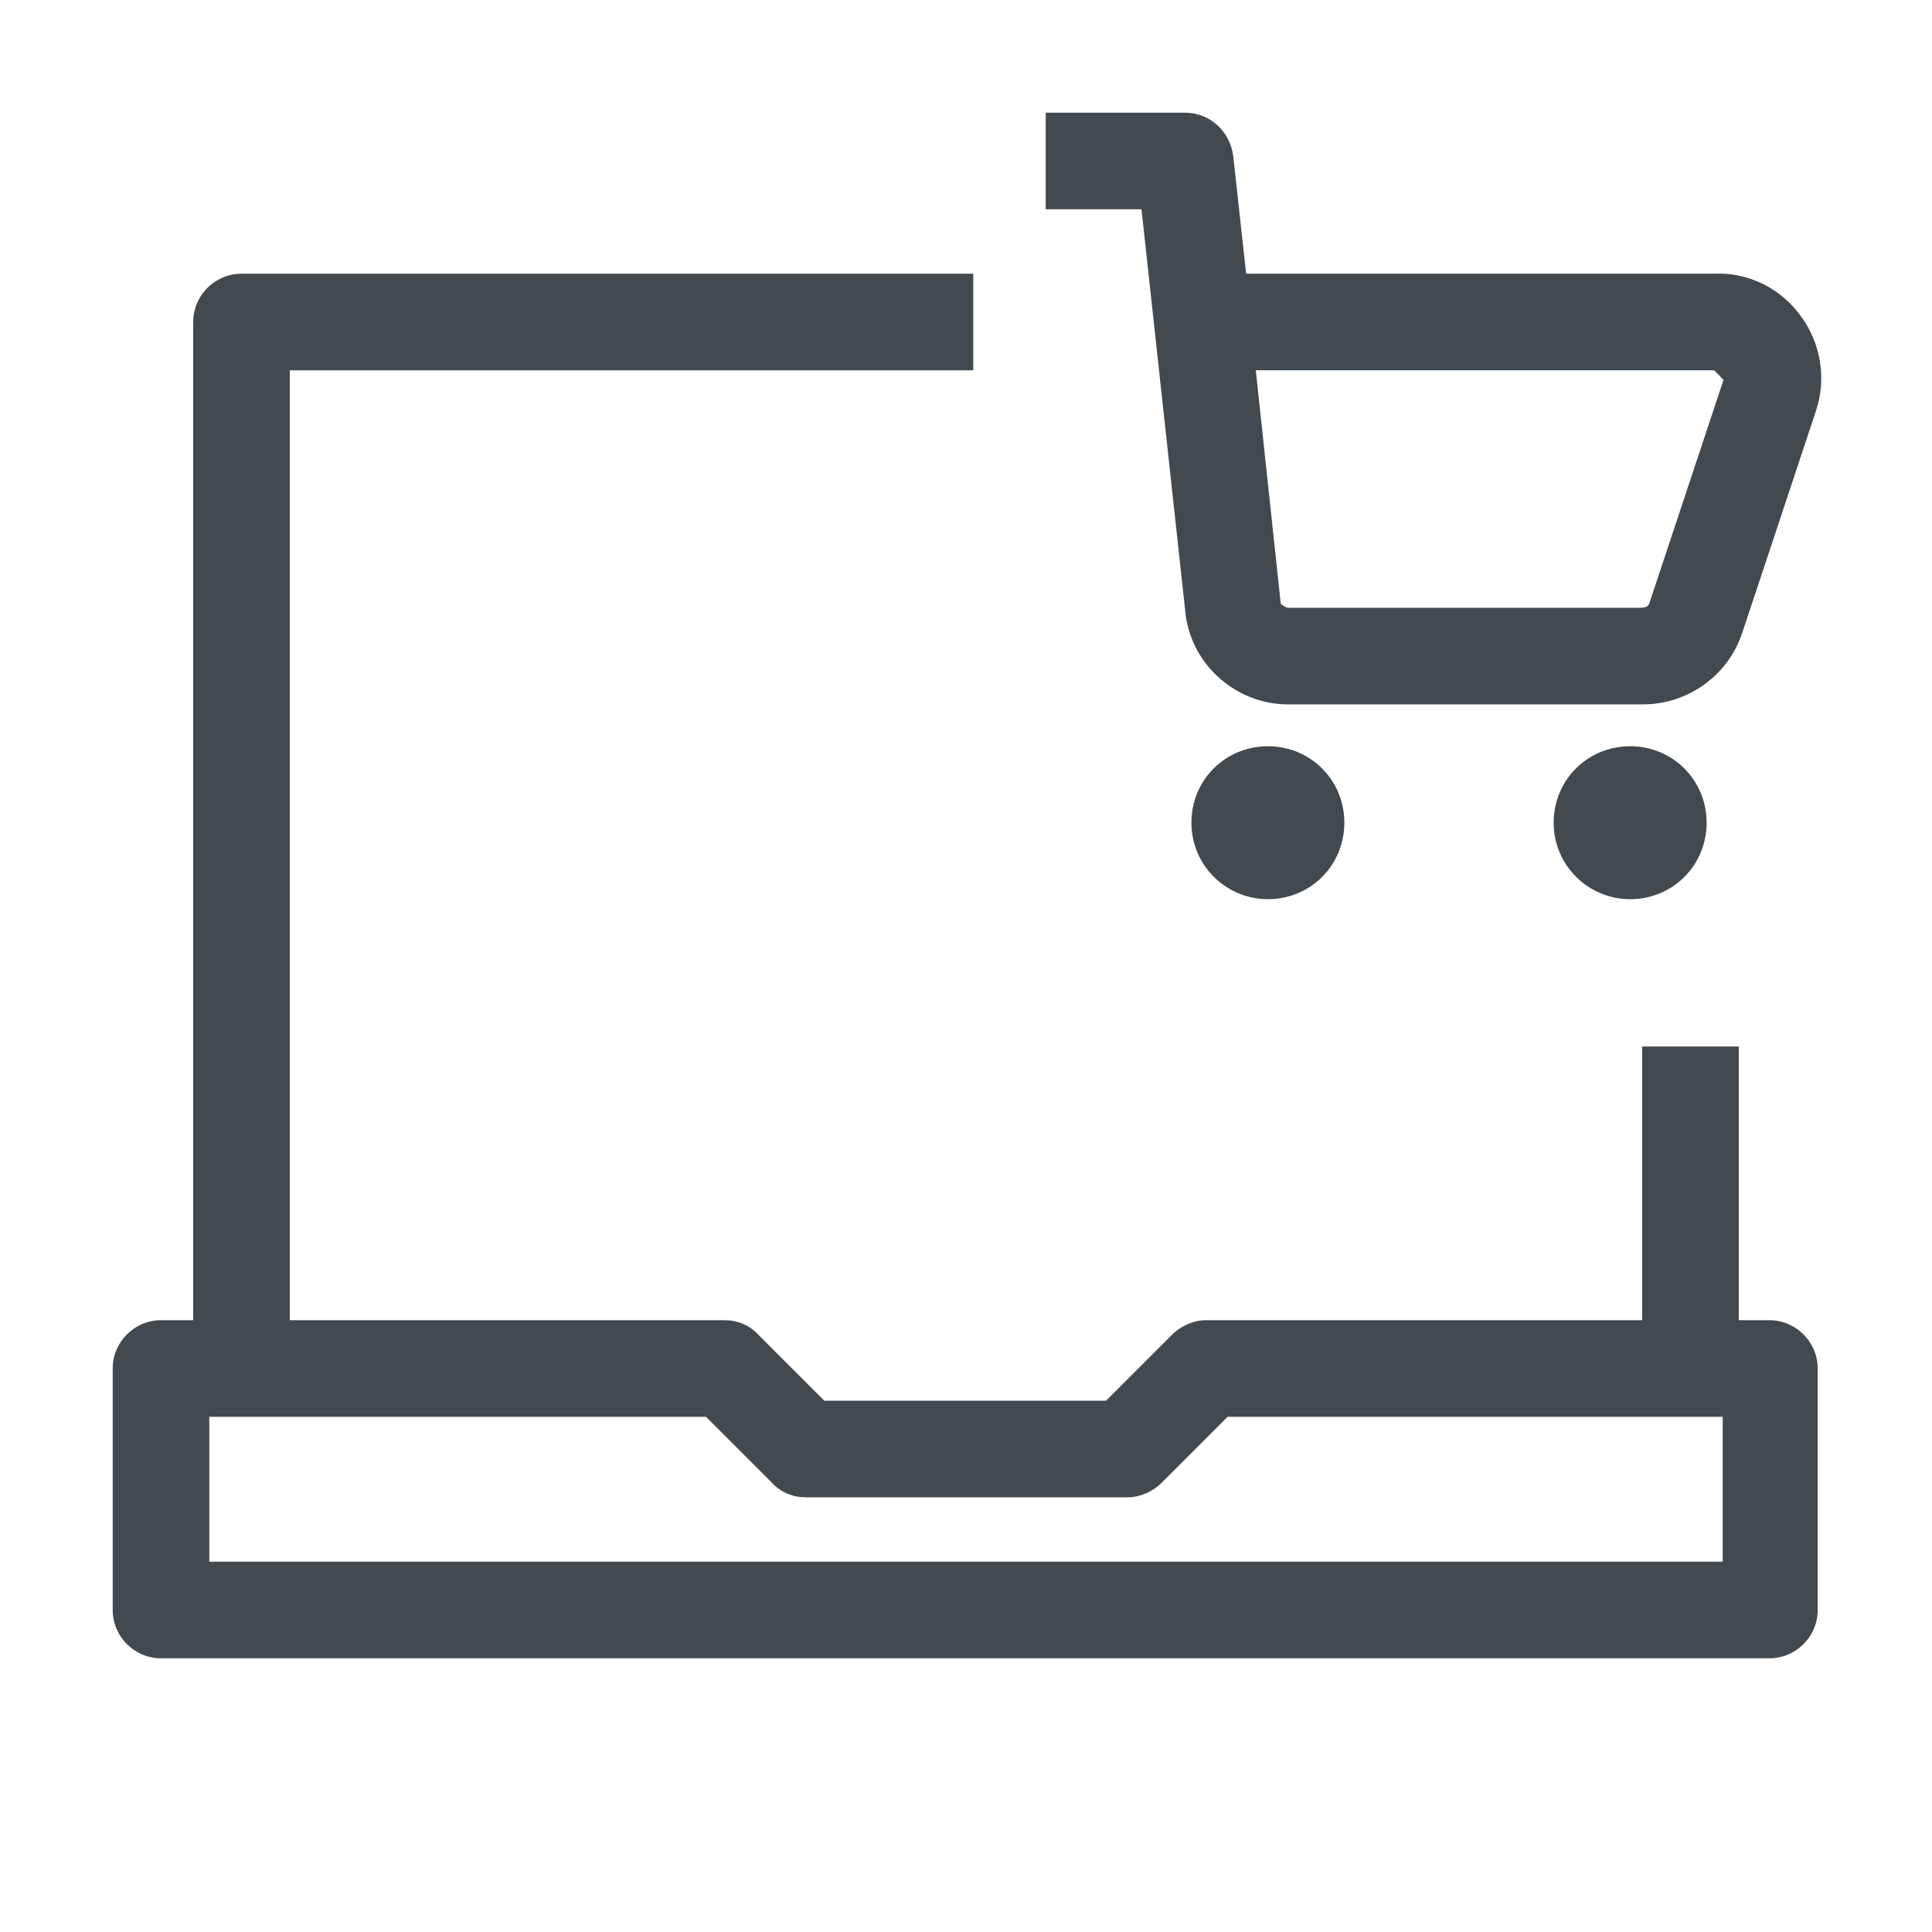 <?xml version="1.0" encoding="UTF-8"?>
<svg id="OUTLINE" xmlns="http://www.w3.org/2000/svg" viewBox="0 0 24 24">
  <defs>
    <style>
      .cls-1 {
        fill: #434a4f;
      }
    </style>
  </defs>
  <g>
    <path class="cls-1" d="m20.41,8.75s-.04,0-.07,0h-4.33s0,0-.01,0c-.63,0-1.18-.47-1.27-1.1l-.55-5.05h-1.19v-1.2h1.73c.31,0,.56.23.6.54l.16,1.46h5.82c.41-.02.83.18,1.08.54.24.33.31.77.18,1.16l-.92,2.77c-.18.53-.68.88-1.23.88Zm-.04-1.2c.08,0,.11-.02.12-.06l.92-2.77h0s-.11-.12-.12-.12h-5.69l.31,2.9s.04.04.09.05h4.37Z"/>
    <path class="cls-1" d="m20.25,11.17c-.52,0-.95-.42-.95-.95s.42-.95.95-.95.95.42.95.95-.42.95-.95.95Z"/>
    <path class="cls-1" d="m15.75,11.17c-.52,0-.95-.42-.95-.95s.42-.95.95-.95.95.42.95.95-.42.95-.95.95Z"/>
  </g>
  <g>
    <path class="cls-1" d="m3.6,17.2h-1.2V4c0-.33.27-.6.6-.6h9.09v1.2H3.6v12.6Z"/>
    <rect class="cls-1" x="20.4" y="13" width="1.2" height="4.2"/>
    <path class="cls-1" d="m22,20.6H2c-.33,0-.6-.27-.6-.6v-3c0-.33.27-.6.6-.6h7c.16,0,.31.06.42.18l.82.82h3.5l.82-.82c.11-.11.27-.18.42-.18h7c.33,0,.6.27.6.6v3c0,.33-.27.6-.6.6Zm-19.4-1.2h18.8v-1.8h-6.15l-.82.82c-.11.11-.27.18-.42.18h-4c-.16,0-.31-.06-.42-.18l-.82-.82H2.6v1.8Z"/>
  </g>
</svg>